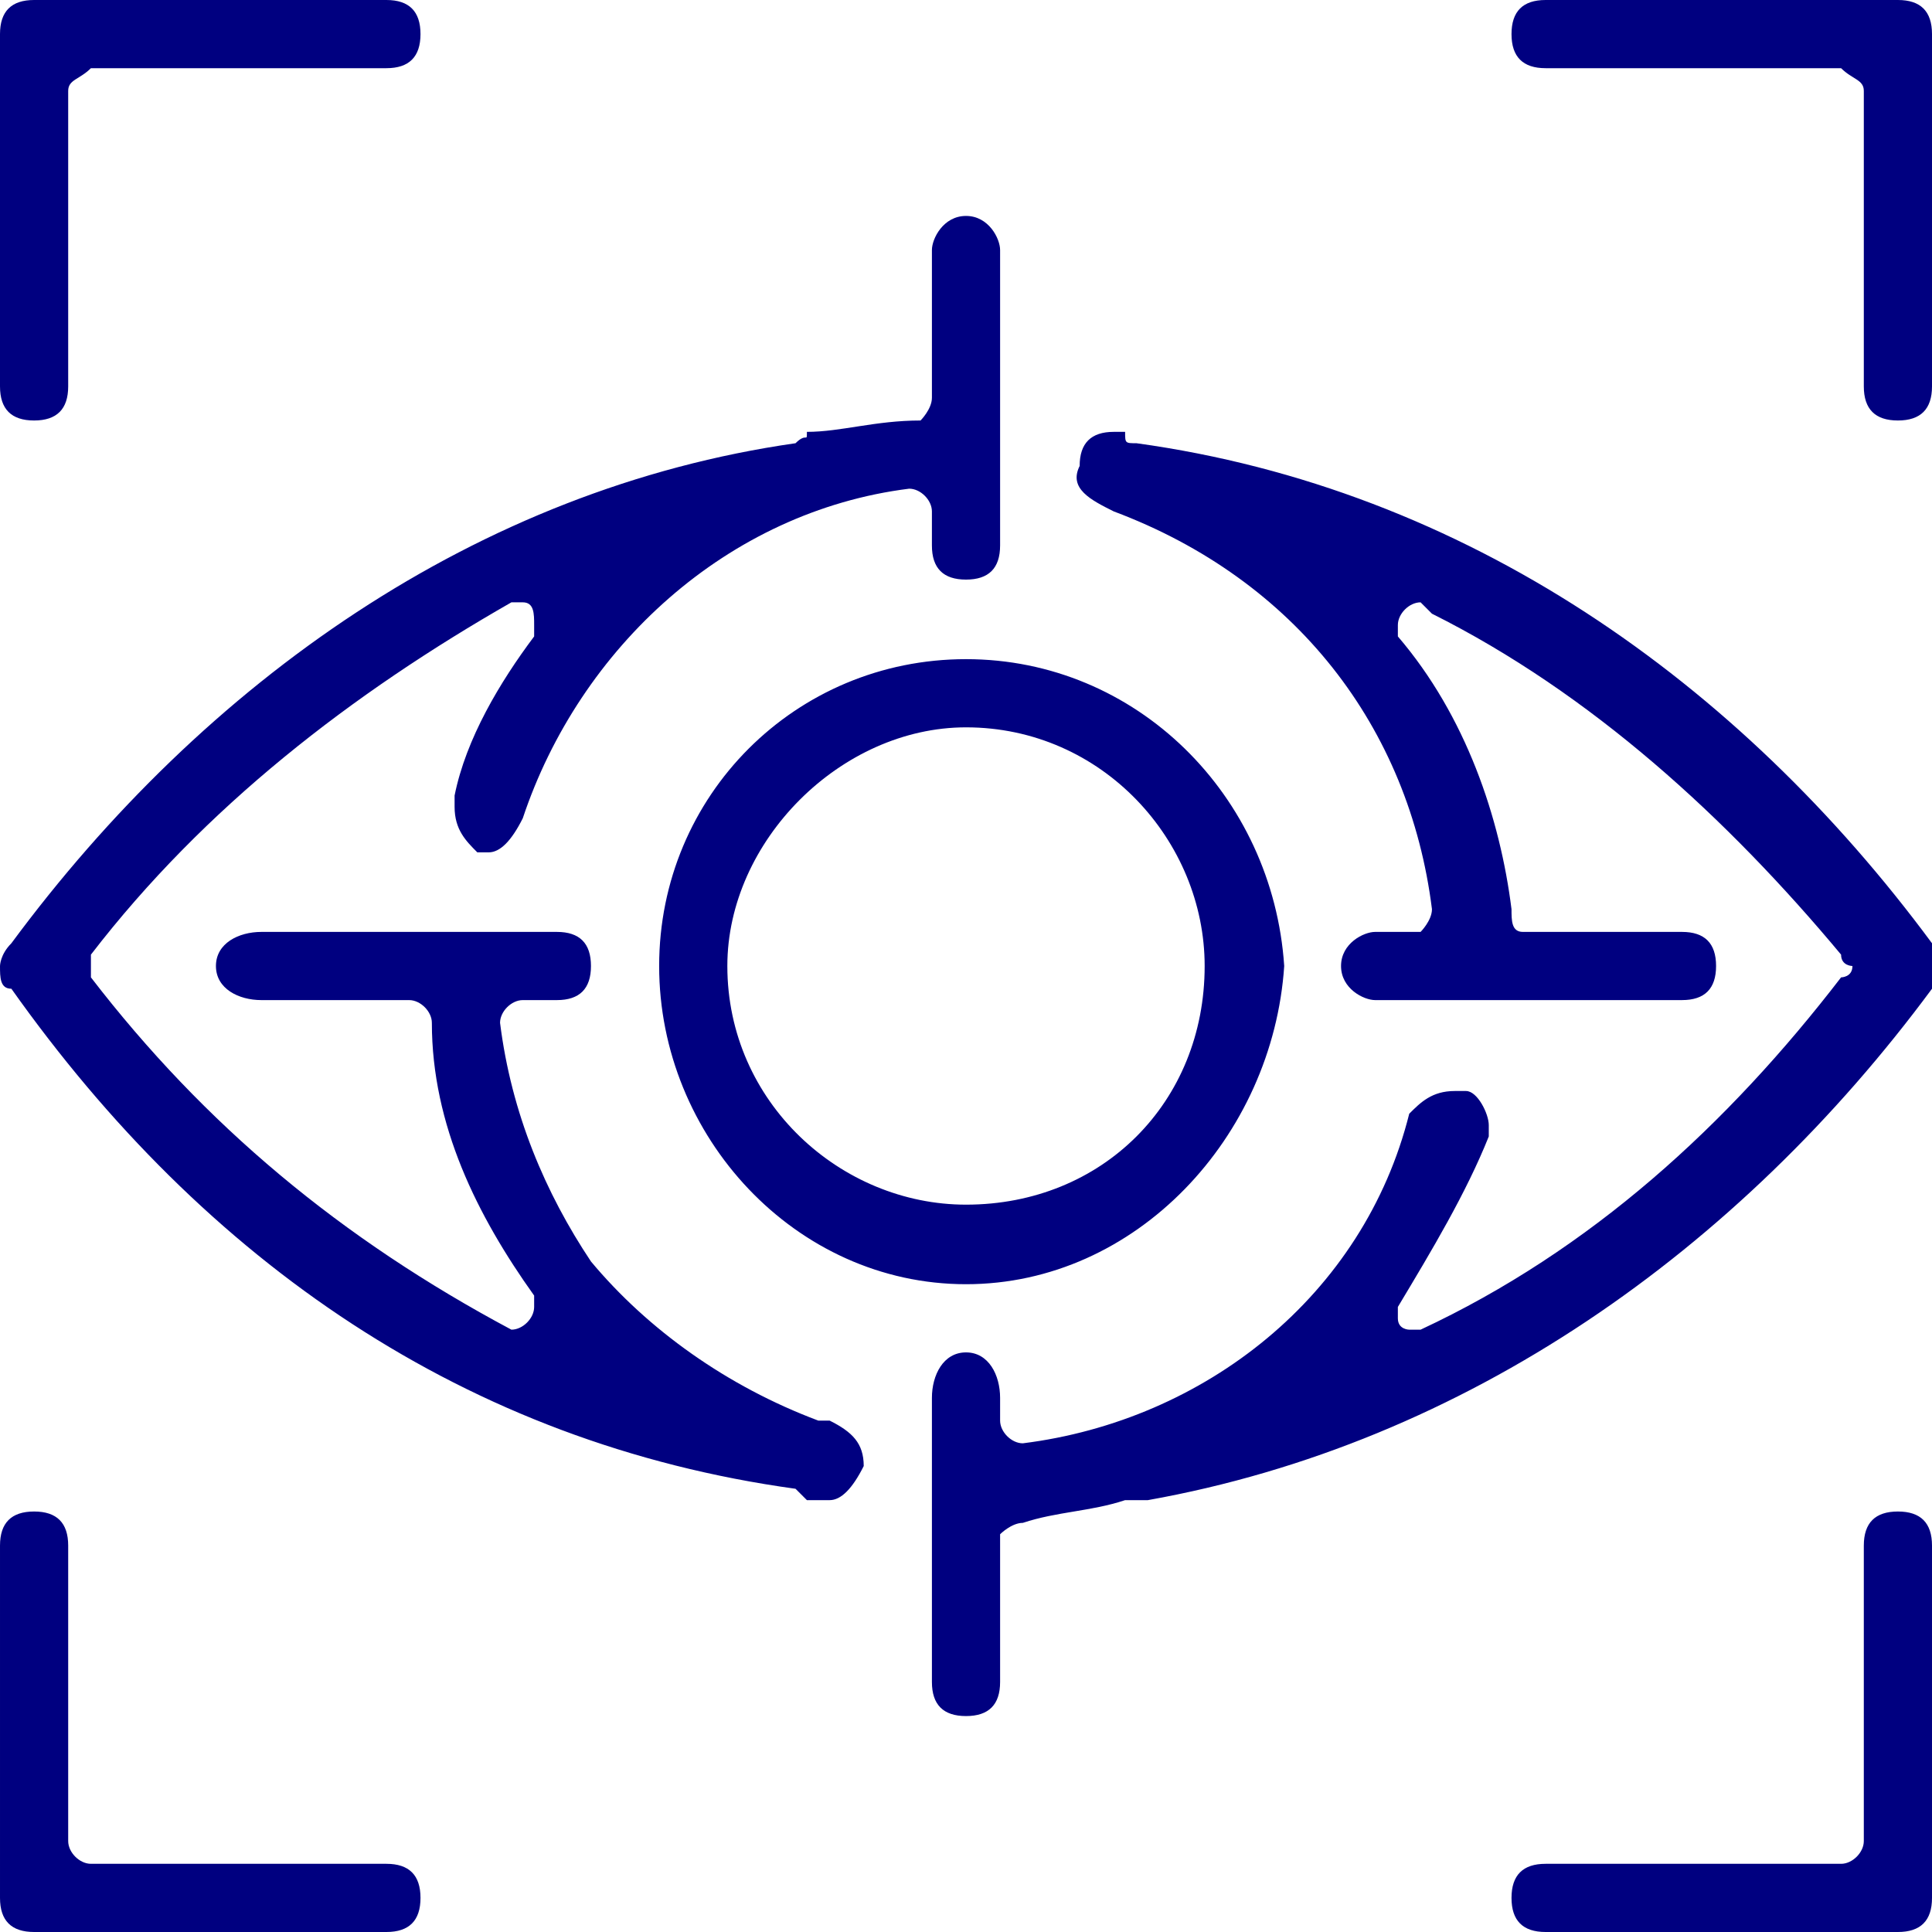<svg xmlns="http://www.w3.org/2000/svg" xmlns:xlink="http://www.w3.org/1999/xlink" xmlns:xodm="http://www.corel.com/coreldraw/odm/2003" xml:space="preserve" width="50px" height="50px" style="shape-rendering:geometricPrecision; text-rendering:geometricPrecision; image-rendering:optimizeQuality; fill-rule:evenodd; clip-rule:evenodd" viewBox="0 0 1.7 1.7"> <defs>  <style type="text/css">   <![CDATA[    .fil0 {fill:navy;fill-rule:nonzero}   ]]>  </style> </defs> <g id="Layer_x0020_1">    <path id="Vision" class="fil0" d="M0.06 0.34c0,0.02 -0.01,0.03 -0.03,0.03 -0.02,0 -0.03,-0.01 -0.03,-0.03l0 -0.31c0,0 0,0 0,0 0,-0.02 0.01,-0.03 0.03,-0.03 0,0 0,0 0,0l0.31 0c0.02,0 0.03,0.01 0.03,0.03 0,0.02 -0.01,0.03 -0.03,0.03l-0.26 0c-0.01,0.01 -0.02,0.01 -0.02,0.02l0 0.26zm0.79 0.72c0.12,0 0.21,-0.09 0.21,-0.21 0,-0.11 -0.09,-0.21 -0.21,-0.21 -0.11,0 -0.21,0.1 -0.21,0.21 0,0 0,0 0,0 0,0.12 0.1,0.21 0.21,0.21 0,0 0,0 0,0l0 0zm0 0.07c0,0 0,0 0,0 -0.15,0 -0.27,-0.13 -0.27,-0.28 0,-0.15 0.12,-0.27 0.27,-0.27 0.15,0 0.27,0.12 0.28,0.27 -0.01,0.15 -0.13,0.28 -0.28,0.28l0 0zm0.39 -0.15c0.01,-0.01 0.02,-0.02 0.04,-0.02 0,0 0,0 0.01,0 0.01,0 0.02,0.02 0.02,0.03 0,0 0,0.01 0,0.01 -0.02,0.05 -0.05,0.1 -0.08,0.15 0,0 0,0 0,0.01 0,0.01 0.01,0.01 0.01,0.01 0.01,0 0.01,0 0.01,0 0.15,-0.07 0.27,-0.18 0.37,-0.31 0,0 0.01,0 0.01,-0.01 0,0 -0.01,0 -0.01,-0.01 -0.1,-0.12 -0.22,-0.23 -0.36,-0.3 -0.01,-0.01 -0.01,-0.01 -0.01,-0.01 -0.01,0 -0.02,0.01 -0.02,0.02 0,0 0,0.01 0,0.01 0.06,0.07 0.09,0.16 0.1,0.24 0,0.01 0,0.02 0.01,0.02l0.14 0c0.02,0 0.03,0.01 0.03,0.03 0,0.02 -0.01,0.03 -0.03,0.03l-0.27 0c-0.01,0 -0.03,-0.01 -0.03,-0.03 0,-0.02 0.02,-0.03 0.03,-0.03l0.03 0c0,0 0.01,0 0.01,0 0,0 0.01,-0.01 0.01,-0.02 0,0 0,0 0,0 -0.02,-0.16 -0.12,-0.29 -0.28,-0.35 -0.02,-0.01 -0.04,-0.02 -0.03,-0.04 0,-0.02 0.01,-0.03 0.03,-0.03 0,0 0,0 0.01,0 0,0.01 0,0.01 0.01,0.01 0.29,0.04 0.53,0.21 0.7,0.44 0,0.01 0,0.01 0,0.02 0,0.01 0,0.02 0,0.02 -0.17,0.23 -0.41,0.4 -0.69,0.45 -0.01,0 -0.01,0 -0.02,0 -0.03,0.01 -0.06,0.01 -0.09,0.02 -0.01,0 -0.02,0.01 -0.02,0.01l0 0.13c0,0.02 -0.01,0.03 -0.03,0.03 -0.02,0 -0.03,-0.01 -0.03,-0.03l0 -0.25c0,-0.02 0.01,-0.04 0.03,-0.04 0.02,0 0.03,0.02 0.03,0.04l0 0.02c0,0.01 0.01,0.02 0.02,0.02 0,0 0,0 0,0 0.16,-0.02 0.3,-0.13 0.34,-0.29l0 0zm-0.36 -0.5c0,0.02 -0.01,0.03 -0.03,0.03 -0.02,0 -0.03,-0.01 -0.03,-0.03l0 -0.03c0,0 0,0 0,0 0,-0.01 -0.01,-0.02 -0.02,-0.02 0,0 0,0 0,0 -0.16,0.02 -0.29,0.14 -0.34,0.29 -0.01,0.02 -0.02,0.03 -0.03,0.03 -0.01,0 -0.01,0 -0.01,0 -0.01,-0.01 -0.02,-0.02 -0.02,-0.04 0,0 0,0 0,-0.01 0.01,-0.05 0.04,-0.1 0.07,-0.14 0,-0.01 0,-0.01 0,-0.01 0,-0.01 0,-0.02 -0.01,-0.02 0,0 -0.01,0 -0.01,0 -0.14,0.08 -0.27,0.18 -0.37,0.31 0,0 0,0.01 0,0.01 0,0 0,0.01 0,0.01 0.1,0.13 0.22,0.23 0.37,0.31 0,0 0,0 0,0 0.01,0 0.02,-0.01 0.02,-0.02 0,0 0,-0.01 0,-0.01 -0.05,-0.07 -0.09,-0.15 -0.09,-0.24 0,-0.01 -0.01,-0.02 -0.02,-0.02l-0.13 0c-0.02,0 -0.04,-0.01 -0.04,-0.03 0,-0.02 0.02,-0.03 0.04,-0.03l0.26 0c0.02,0 0.03,0.01 0.03,0.03 0,0.02 -0.01,0.03 -0.03,0.03l-0.03 0c0,0 0,0 0,0 -0.01,0 -0.02,0.01 -0.02,0.02 0,0 0,0 0,0 0.01,0.08 0.04,0.15 0.08,0.21 0.05,0.06 0.12,0.11 0.2,0.14 0,0 0.01,0 0.01,0 0.02,0.01 0.03,0.02 0.03,0.04 0,0 0,0 0,0 -0.01,0.02 -0.02,0.03 -0.03,0.03 -0.01,0 -0.01,0 -0.02,0 0,0 0,0 -0.01,-0.01 -0.29,-0.04 -0.52,-0.2 -0.69,-0.44 -0.01,0 -0.01,-0.01 -0.01,-0.02 0,0 0,-0.01 0.01,-0.02 0.17,-0.23 0.41,-0.4 0.69,-0.44 0.01,-0.01 0.01,0 0.01,-0.01 0.03,0 0.06,-0.01 0.1,-0.01 0,0 0.01,-0.01 0.01,-0.02 0,0 0,0 0,0l0 -0.13c0,-0.01 0.01,-0.03 0.03,-0.03 0.02,0 0.03,0.02 0.03,0.03l0 0.26zm-0.54 1.16c0.02,0 0.03,0.01 0.03,0.03 0,0.02 -0.01,0.03 -0.03,0.03l-0.31 0c0,0 0,0 0,0 -0.02,0 -0.03,-0.01 -0.03,-0.03 0,0 0,0 0,0l0 -0.31c0,-0.02 0.01,-0.03 0.03,-0.03 0.02,0 0.03,0.01 0.03,0.03l0 0.26c0,0.01 0.01,0.02 0.02,0.02l0.26 0zm1.02 -1.58c-0.02,0 -0.03,-0.01 -0.03,-0.03 0,-0.02 0.01,-0.03 0.03,-0.03l0.31 0c0,0 0,0 0,0 0.02,0 0.03,0.01 0.03,0.03 0,0 0,0 0,0l0 0.31c0,0.02 -0.01,0.03 -0.03,0.03 -0.02,0 -0.03,-0.01 -0.03,-0.03l0 -0.26c0,-0.01 -0.01,-0.01 -0.02,-0.02l-0.26 0zm0.28 1.3c0,-0.02 0.01,-0.03 0.03,-0.03 0.02,0 0.03,0.01 0.03,0.03l0 0.31c0,0 0,0 0,0 0,0.02 -0.01,0.03 -0.03,0.03 0,0 0,0 0,0l-0.31 0c-0.02,0 -0.03,-0.01 -0.03,-0.03 0,-0.02 0.01,-0.03 0.03,-0.03l0.26 0c0.01,0 0.02,-0.01 0.02,-0.02l0 -0.26z"></path> </g></svg>
